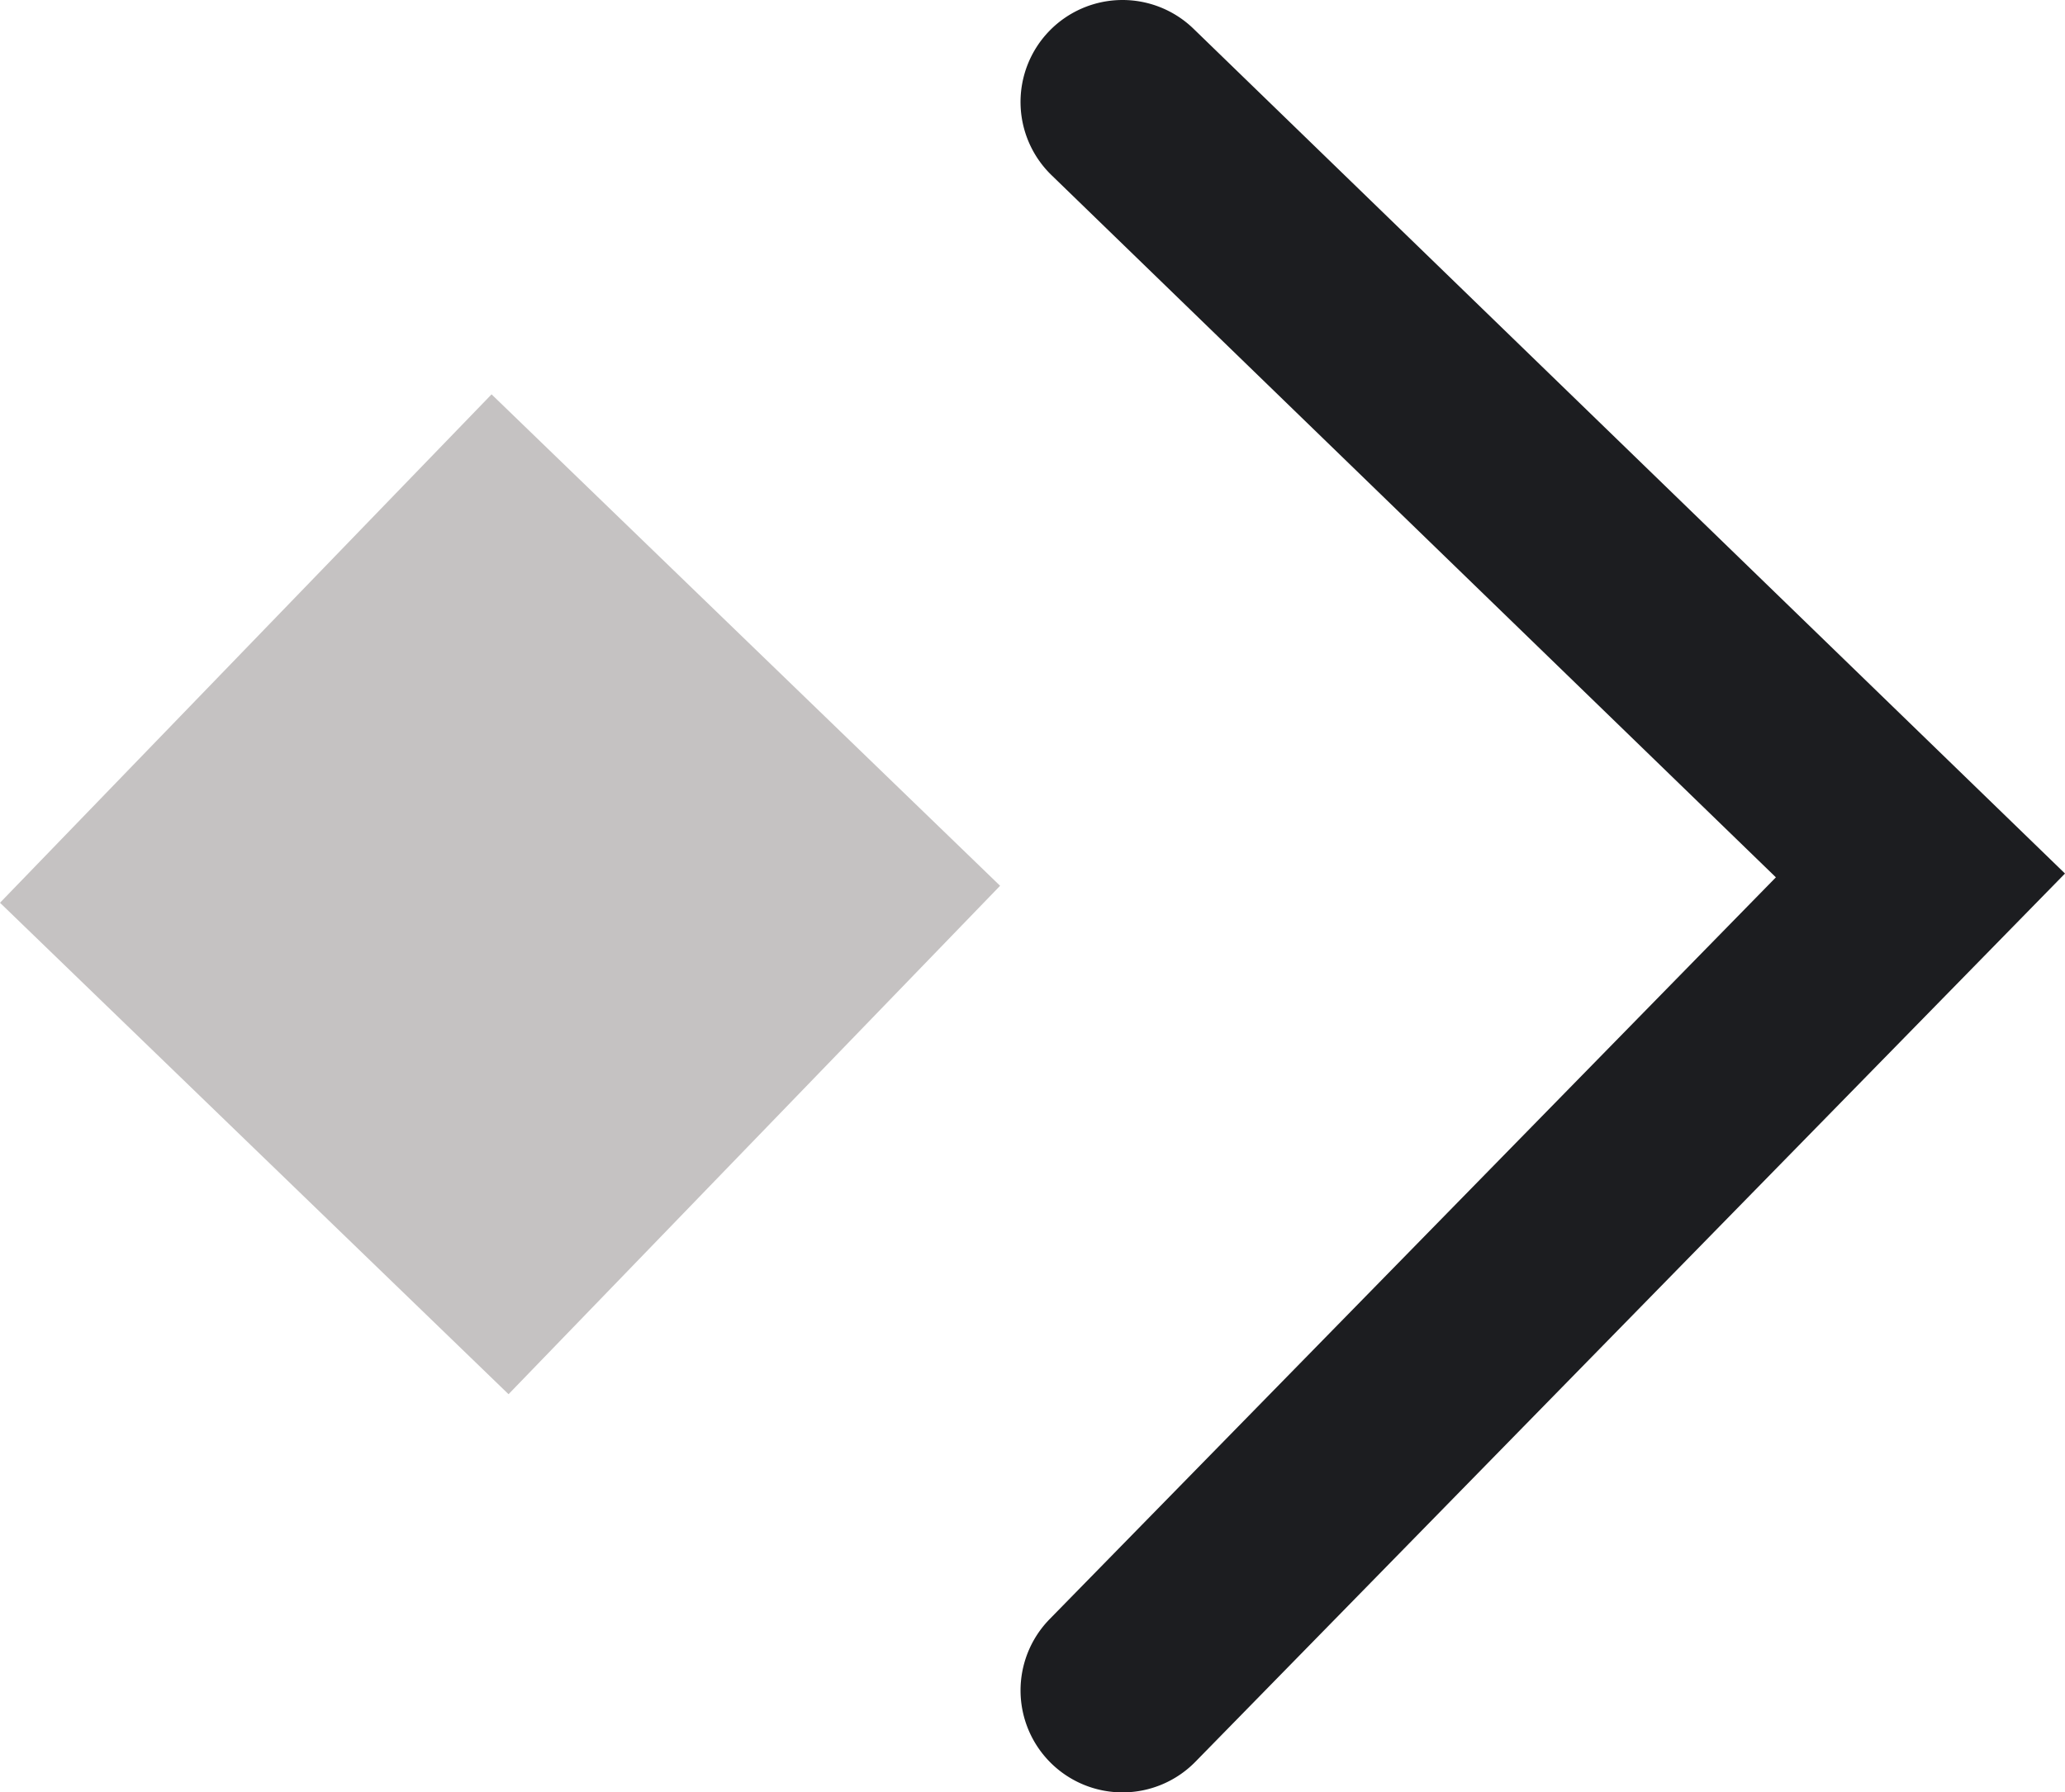 <svg xmlns="http://www.w3.org/2000/svg" width="30.37" height="26.367" viewBox="0 0 30.37 26.367">
  <g id="arrow-right" transform="translate(0 1.5)">
    <rect id="Rectangle_147" data-name="Rectangle 147" width="10.402" height="10.402" transform="matrix(0.695, -0.719, 0.719, 0.695, 0, 11.78)" fill="#c5c2c2"/>
    <path id="Path_552" data-name="Path 552" d="M12.017,13.861-1.049,1.072a1.5,1.5,0,0,1-.023-2.121,1.5,1.5,0,0,1,2.121-.023L11.961,9.609,22.29-1.044a1.5,1.5,0,0,1,2.121-.033,1.5,1.5,0,0,1,.033,2.121Z" transform="translate(16.509 23.367) rotate(-90)" fill="#1c1d20"/>
  </g>
</svg>
